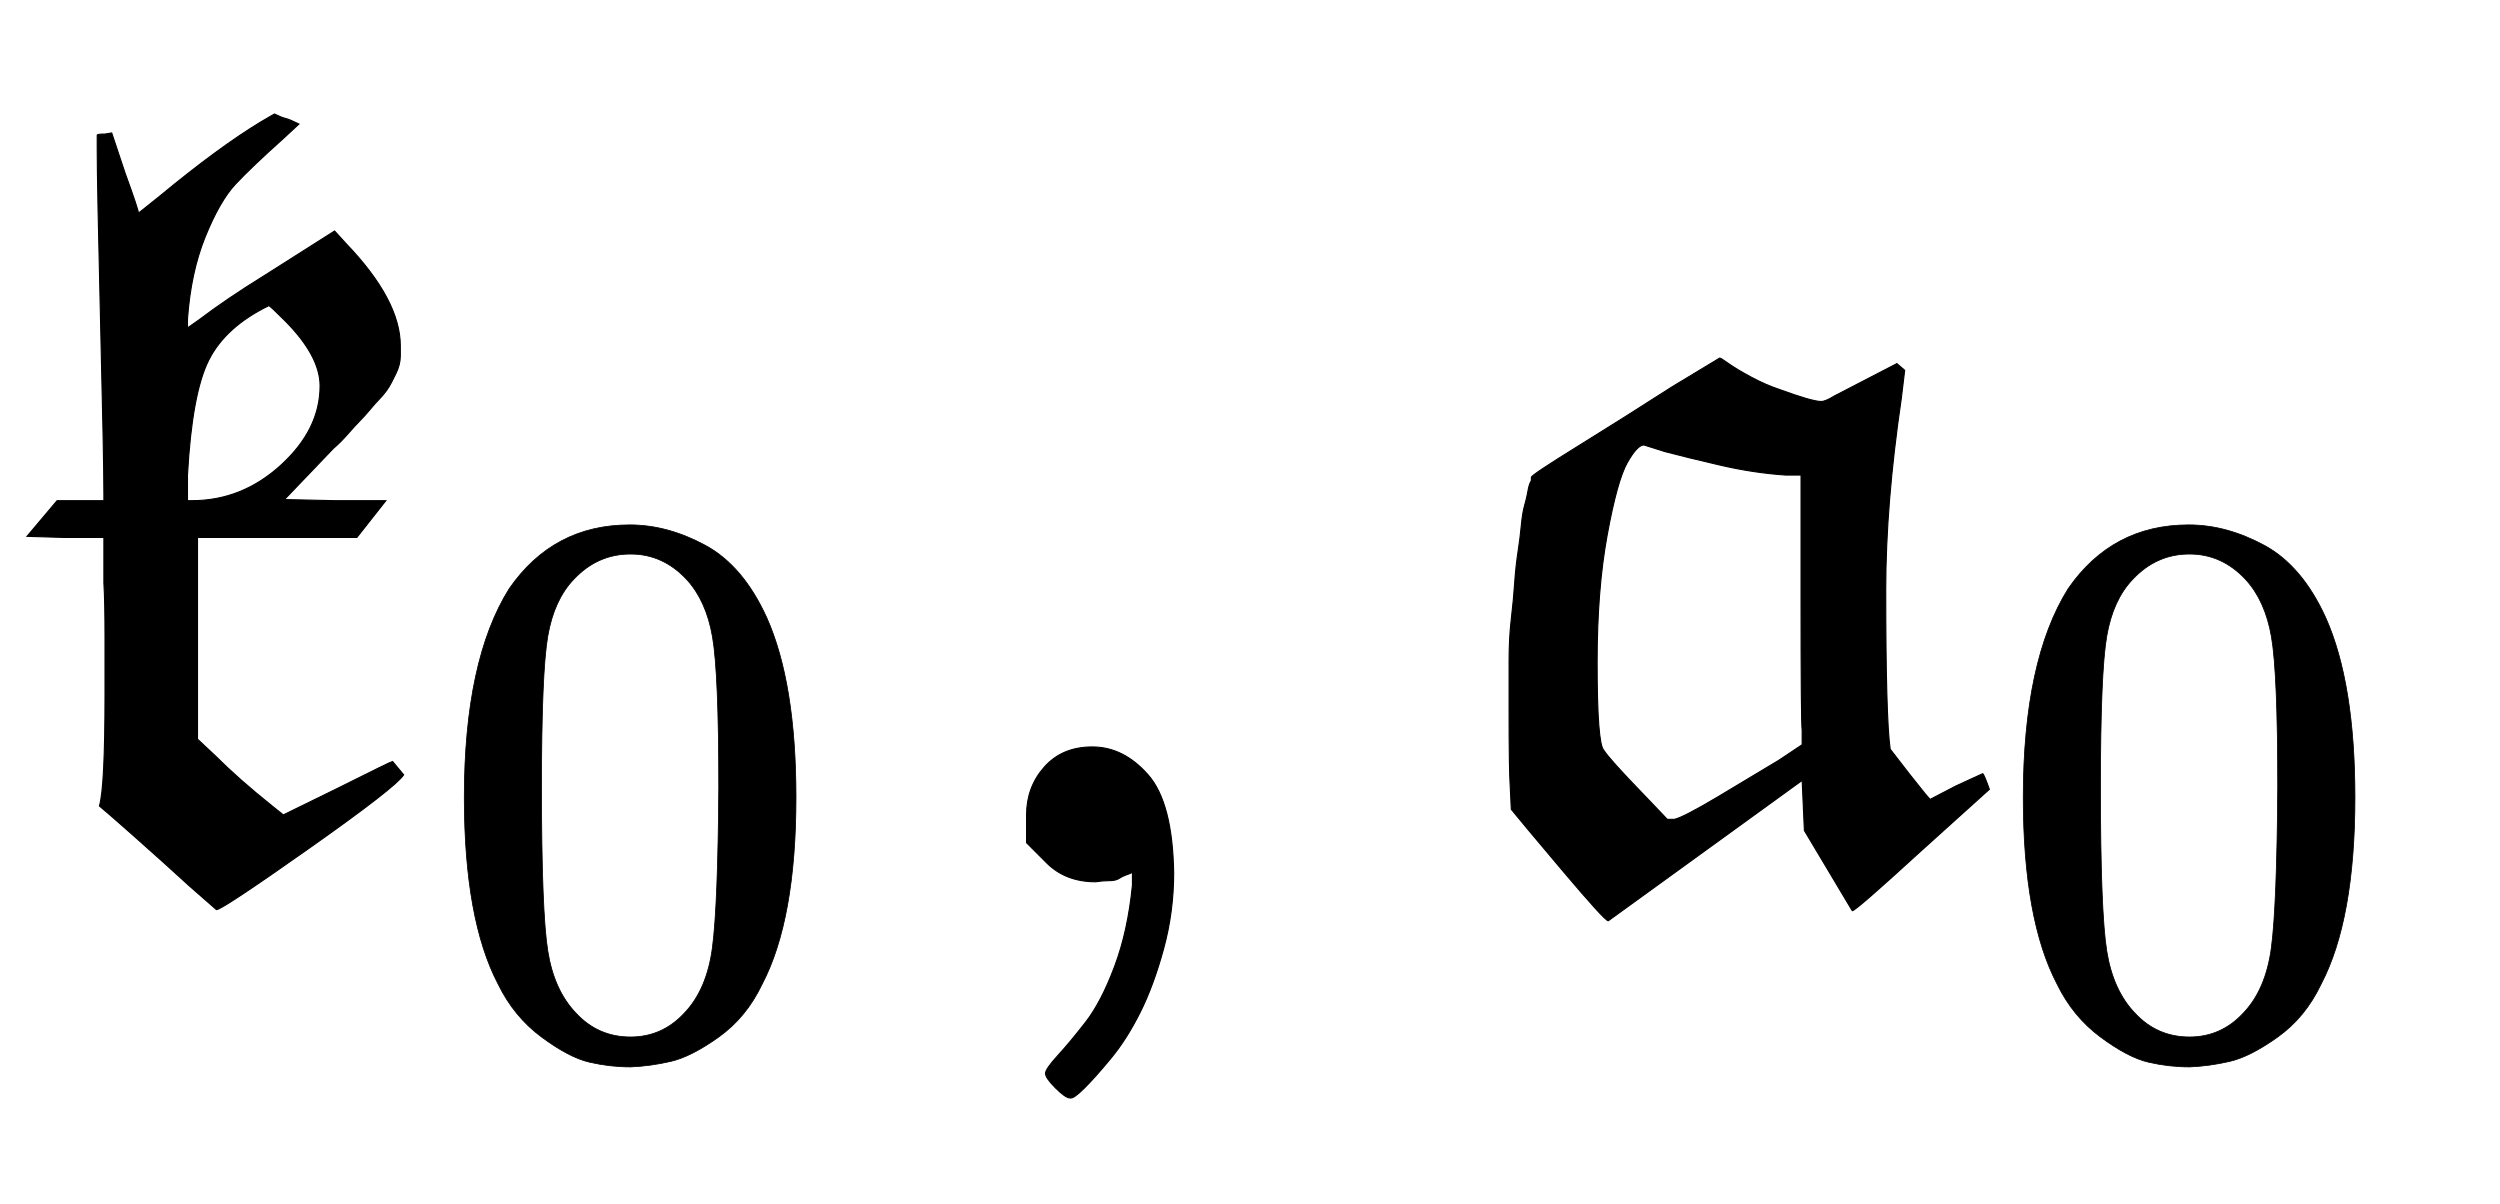 <svg xmlns:xlink="http://www.w3.org/1999/xlink" width="5.21ex" height="2.509ex" style="vertical-align: -0.671ex;" viewBox="0 -791.3 2243 1080.4" role="img" focusable="false" xmlns="http://www.w3.org/2000/svg" aria-labelledby="MathJax-SVG-1-Title">
<title id="MathJax-SVG-1-Title">{\displaystyle {\mathfrak {k}}_{0},{\mathfrak {a}}_{0}}</title>
<defs aria-hidden="true">
<path stroke-width="1" id="E1-MJFRAK-6B" d="M93 348Q93 379 90 503T87 658V670Q87 671 94 671L100 672L112 636Q124 603 124 600L144 616Q196 659 234 682L246 689Q252 686 256 685T268 680L254 667Q225 641 211 626T184 579T168 505V497L178 504Q203 523 237 544L300 584L310 573Q359 522 359 481Q359 476 359 472T358 464T355 456T351 448T346 440T340 433T332 424T323 414T312 402T299 389L255 343L300 342H346L320 309H177V128L193 113Q214 92 244 68L254 60L303 84Q351 108 352 108L362 96Q355 85 277 30T194 -25L170 -4Q146 18 120 41T89 68Q94 85 94 168Q94 184 94 218T93 268V309H58L24 310L51 342H93V348ZM172 342Q217 342 252 374T287 445Q287 472 255 504Q242 517 241 517Q202 498 187 468T168 365V342H172Z"></path>
<path stroke-width="1" id="E1-MJMAIN-30" d="M96 585Q152 666 249 666Q297 666 345 640T423 548Q460 465 460 320Q460 165 417 83Q397 41 362 16T301 -15T250 -22Q224 -22 198 -16T137 16T82 83Q39 165 39 320Q39 494 96 585ZM321 597Q291 629 250 629Q208 629 178 597Q153 571 145 525T137 333Q137 175 145 125T181 46Q209 16 250 16Q290 16 318 46Q347 76 354 130T362 333Q362 478 354 524T321 597Z"></path>
<path stroke-width="1" id="E1-MJMAIN-2C" d="M78 35T78 60T94 103T137 121Q165 121 187 96T210 8Q210 -27 201 -60T180 -117T154 -158T130 -185T117 -194Q113 -194 104 -185T95 -172Q95 -168 106 -156T131 -126T157 -76T173 -3V9L172 8Q170 7 167 6T161 3T152 1T140 0Q113 0 96 17Z"></path>
<path stroke-width="1" id="E1-MJFRAK-61" d="M86 363Q86 365 128 391T212 444L255 470Q256 470 263 465T283 453T308 442Q338 431 346 431Q350 431 358 436L414 465L421 459L418 434Q404 339 404 262Q404 147 408 119L425 97Q443 74 444 74L467 86L491 97Q492 97 497 83L436 28Q377 -26 374 -26L331 46L329 91L155 -35Q152 -35 114 10T68 65L67 86Q66 100 66 156Q66 177 66 198T68 236T71 268T74 296T77 320T80 338T83 351T86 360V363ZM314 365Q285 367 255 374T206 386L187 392Q181 392 172 376T154 311T145 197Q145 124 151 118Q156 110 187 78L208 56H214Q221 57 253 76L308 109L329 123V136Q328 143 328 257V365H314Z"></path>
</defs>
<g stroke="currentColor" fill="currentColor" stroke-width="0" transform="matrix(1 0 0 -1 0 0)" aria-hidden="true">
 <use xlink:href="#E1-MJFRAK-6B" x="0" y="0"></use>
 <use transform="scale(0.707)" xlink:href="#E1-MJMAIN-30" x="550" y="-213"></use>
 <use xlink:href="#E1-MJMAIN-2C" x="843" y="0"></use>
<g transform="translate(1288,0)">
 <use xlink:href="#E1-MJFRAK-61" x="0" y="0"></use>
 <use transform="scale(0.707)" xlink:href="#E1-MJMAIN-30" x="707" y="-213"></use>
</g>
</g>
</svg>